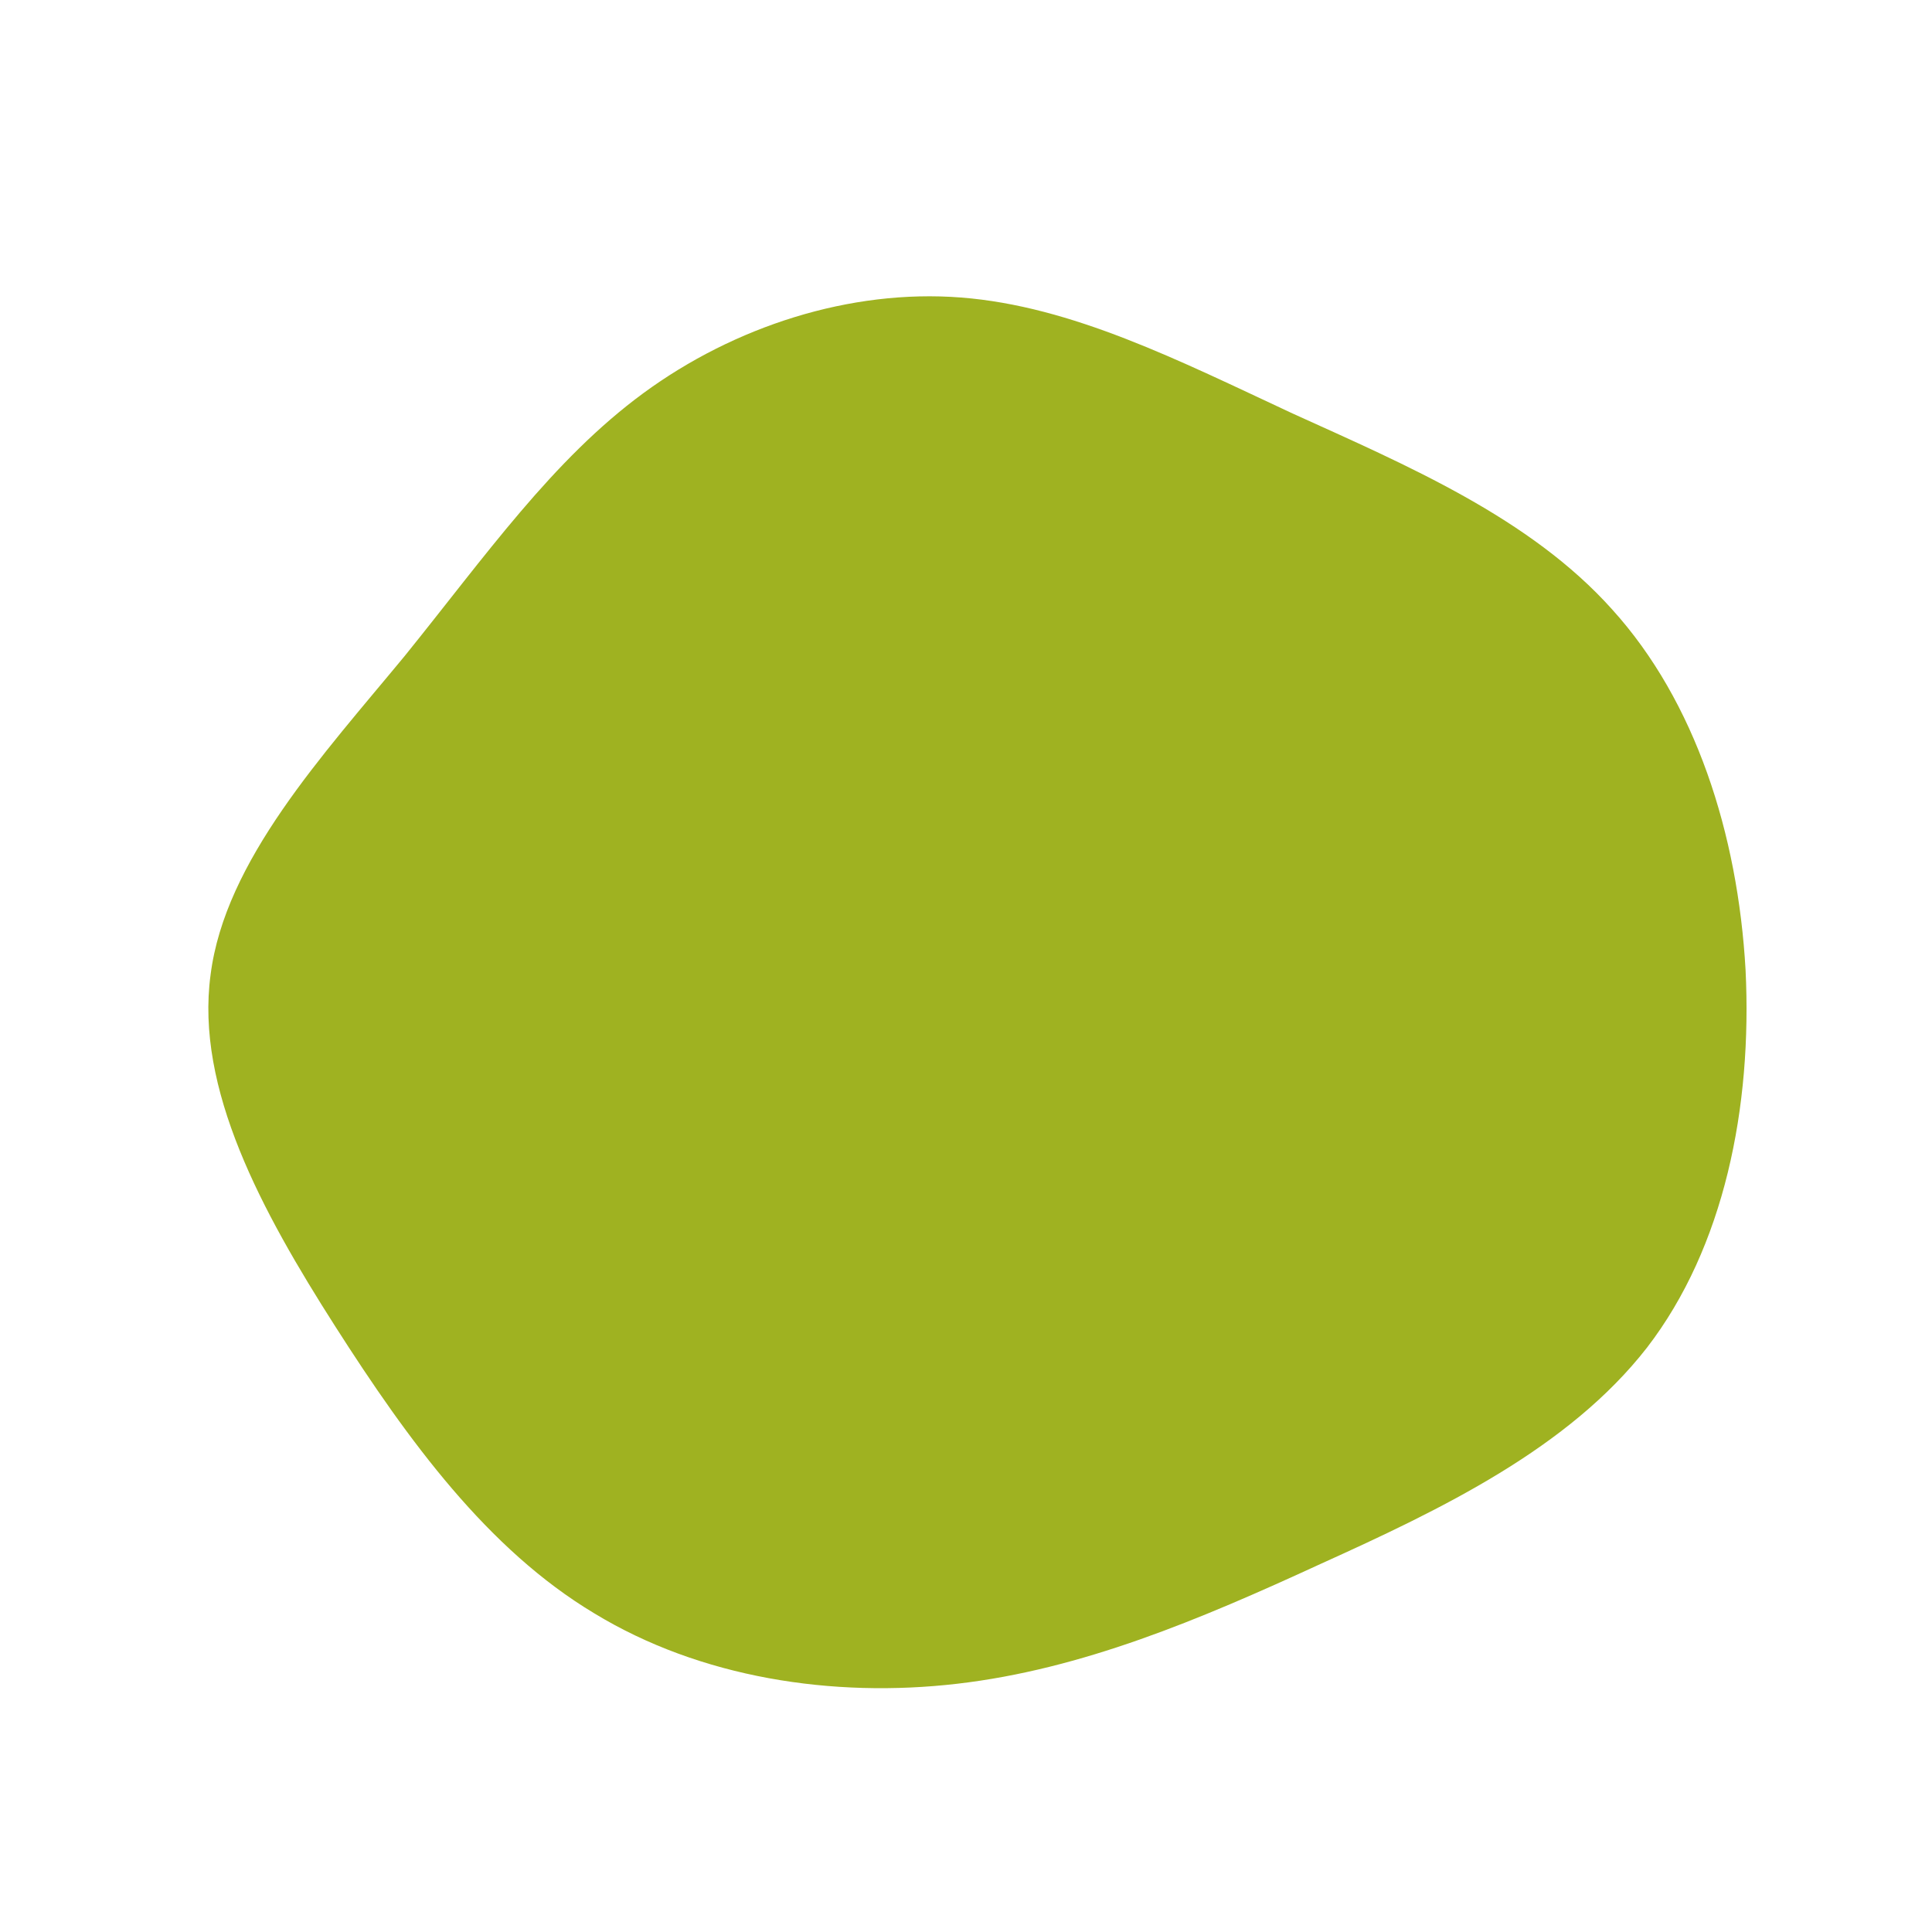 <?xml version="1.0" encoding="UTF-8" standalone="no"?> <svg xmlns="http://www.w3.org/2000/svg" viewBox="0 0 200 200"> <path fill="#9FB221" d="M33.8,-57.2C45.7,-51.8,58.4,-46.4,66.9,-36.9C75.5,-27.4,79.9,-13.7,80.7,0.4C81.4,14.6,78.5,29.1,70.5,39.5C62.4,49.9,49.3,56.2,36.7,61.9C24.1,67.7,12,72.8,-0.9,74.3C-13.8,75.8,-27.5,73.7,-38.5,67C-49.5,60.4,-57.7,49.2,-65.3,37.3C-72.9,25.4,-79.8,12.7,-78.2,0.9C-76.7,-10.9,-66.6,-21.8,-58.1,-32.1C-49.7,-42.5,-42.8,-52.4,-33.4,-59.3C-24,-66.2,-12,-70.1,-0.5,-69.2C11,-68.3,22,-62.7,33.8,-57.2Z" transform="translate(100 100)"></path> </svg> 